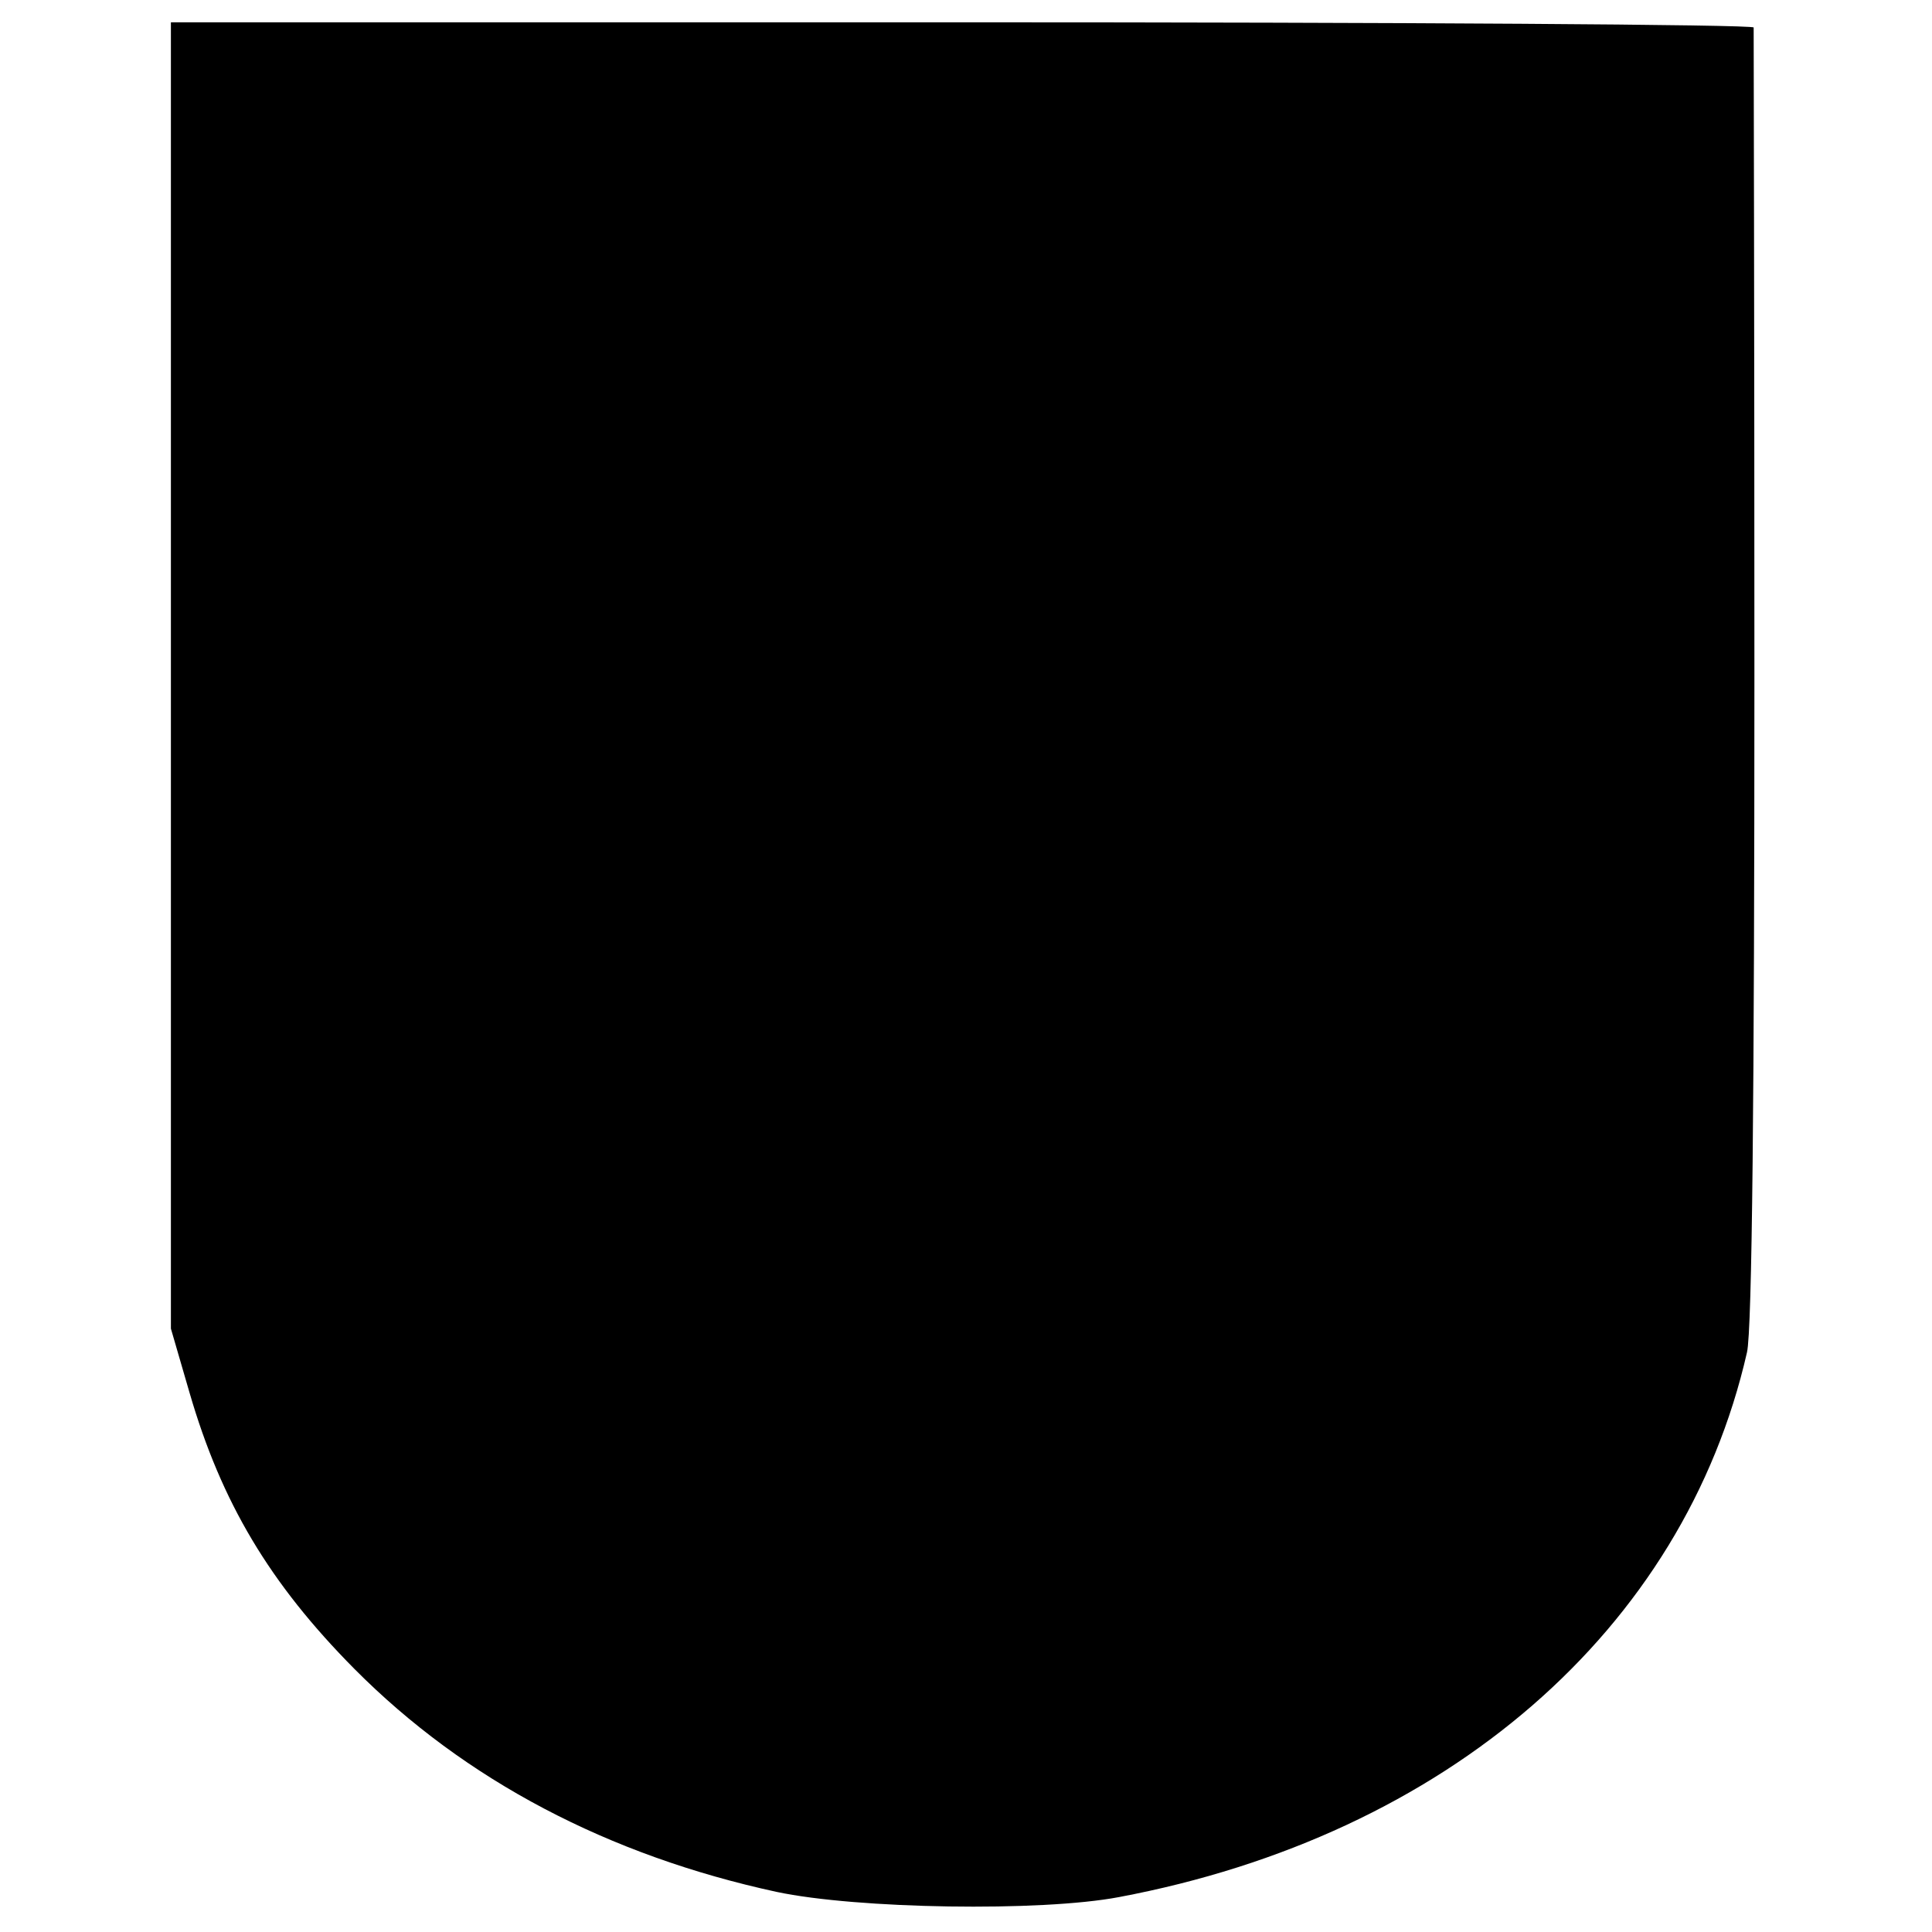 <?xml version="1.0" standalone="no"?>
<!DOCTYPE svg PUBLIC "-//W3C//DTD SVG 20010904//EN"
 "http://www.w3.org/TR/2001/REC-SVG-20010904/DTD/svg10.dtd">
<svg version="1.0" xmlns="http://www.w3.org/2000/svg"
 width="260pt" height="260pt" viewBox="0 0 260 260"
 preserveAspectRatio="xMidYMid meet">
<g transform="translate(0,260) scale(0.1,-0.1)"
fill="#000000" stroke="none">
<path d="M230 1691 l0 -879 25 -86 c43 -148 108 -257 222 -372 149 -150 342
-251 568 -300 108 -23 356 -27 461 -7 441 83 760 360 845 733 7 29 10 353 10
910 0 476 -1 868 -1 873 0 4 -479 7 -1065 7 l-1065 0 0 -879z"/>
</g>
</svg>

